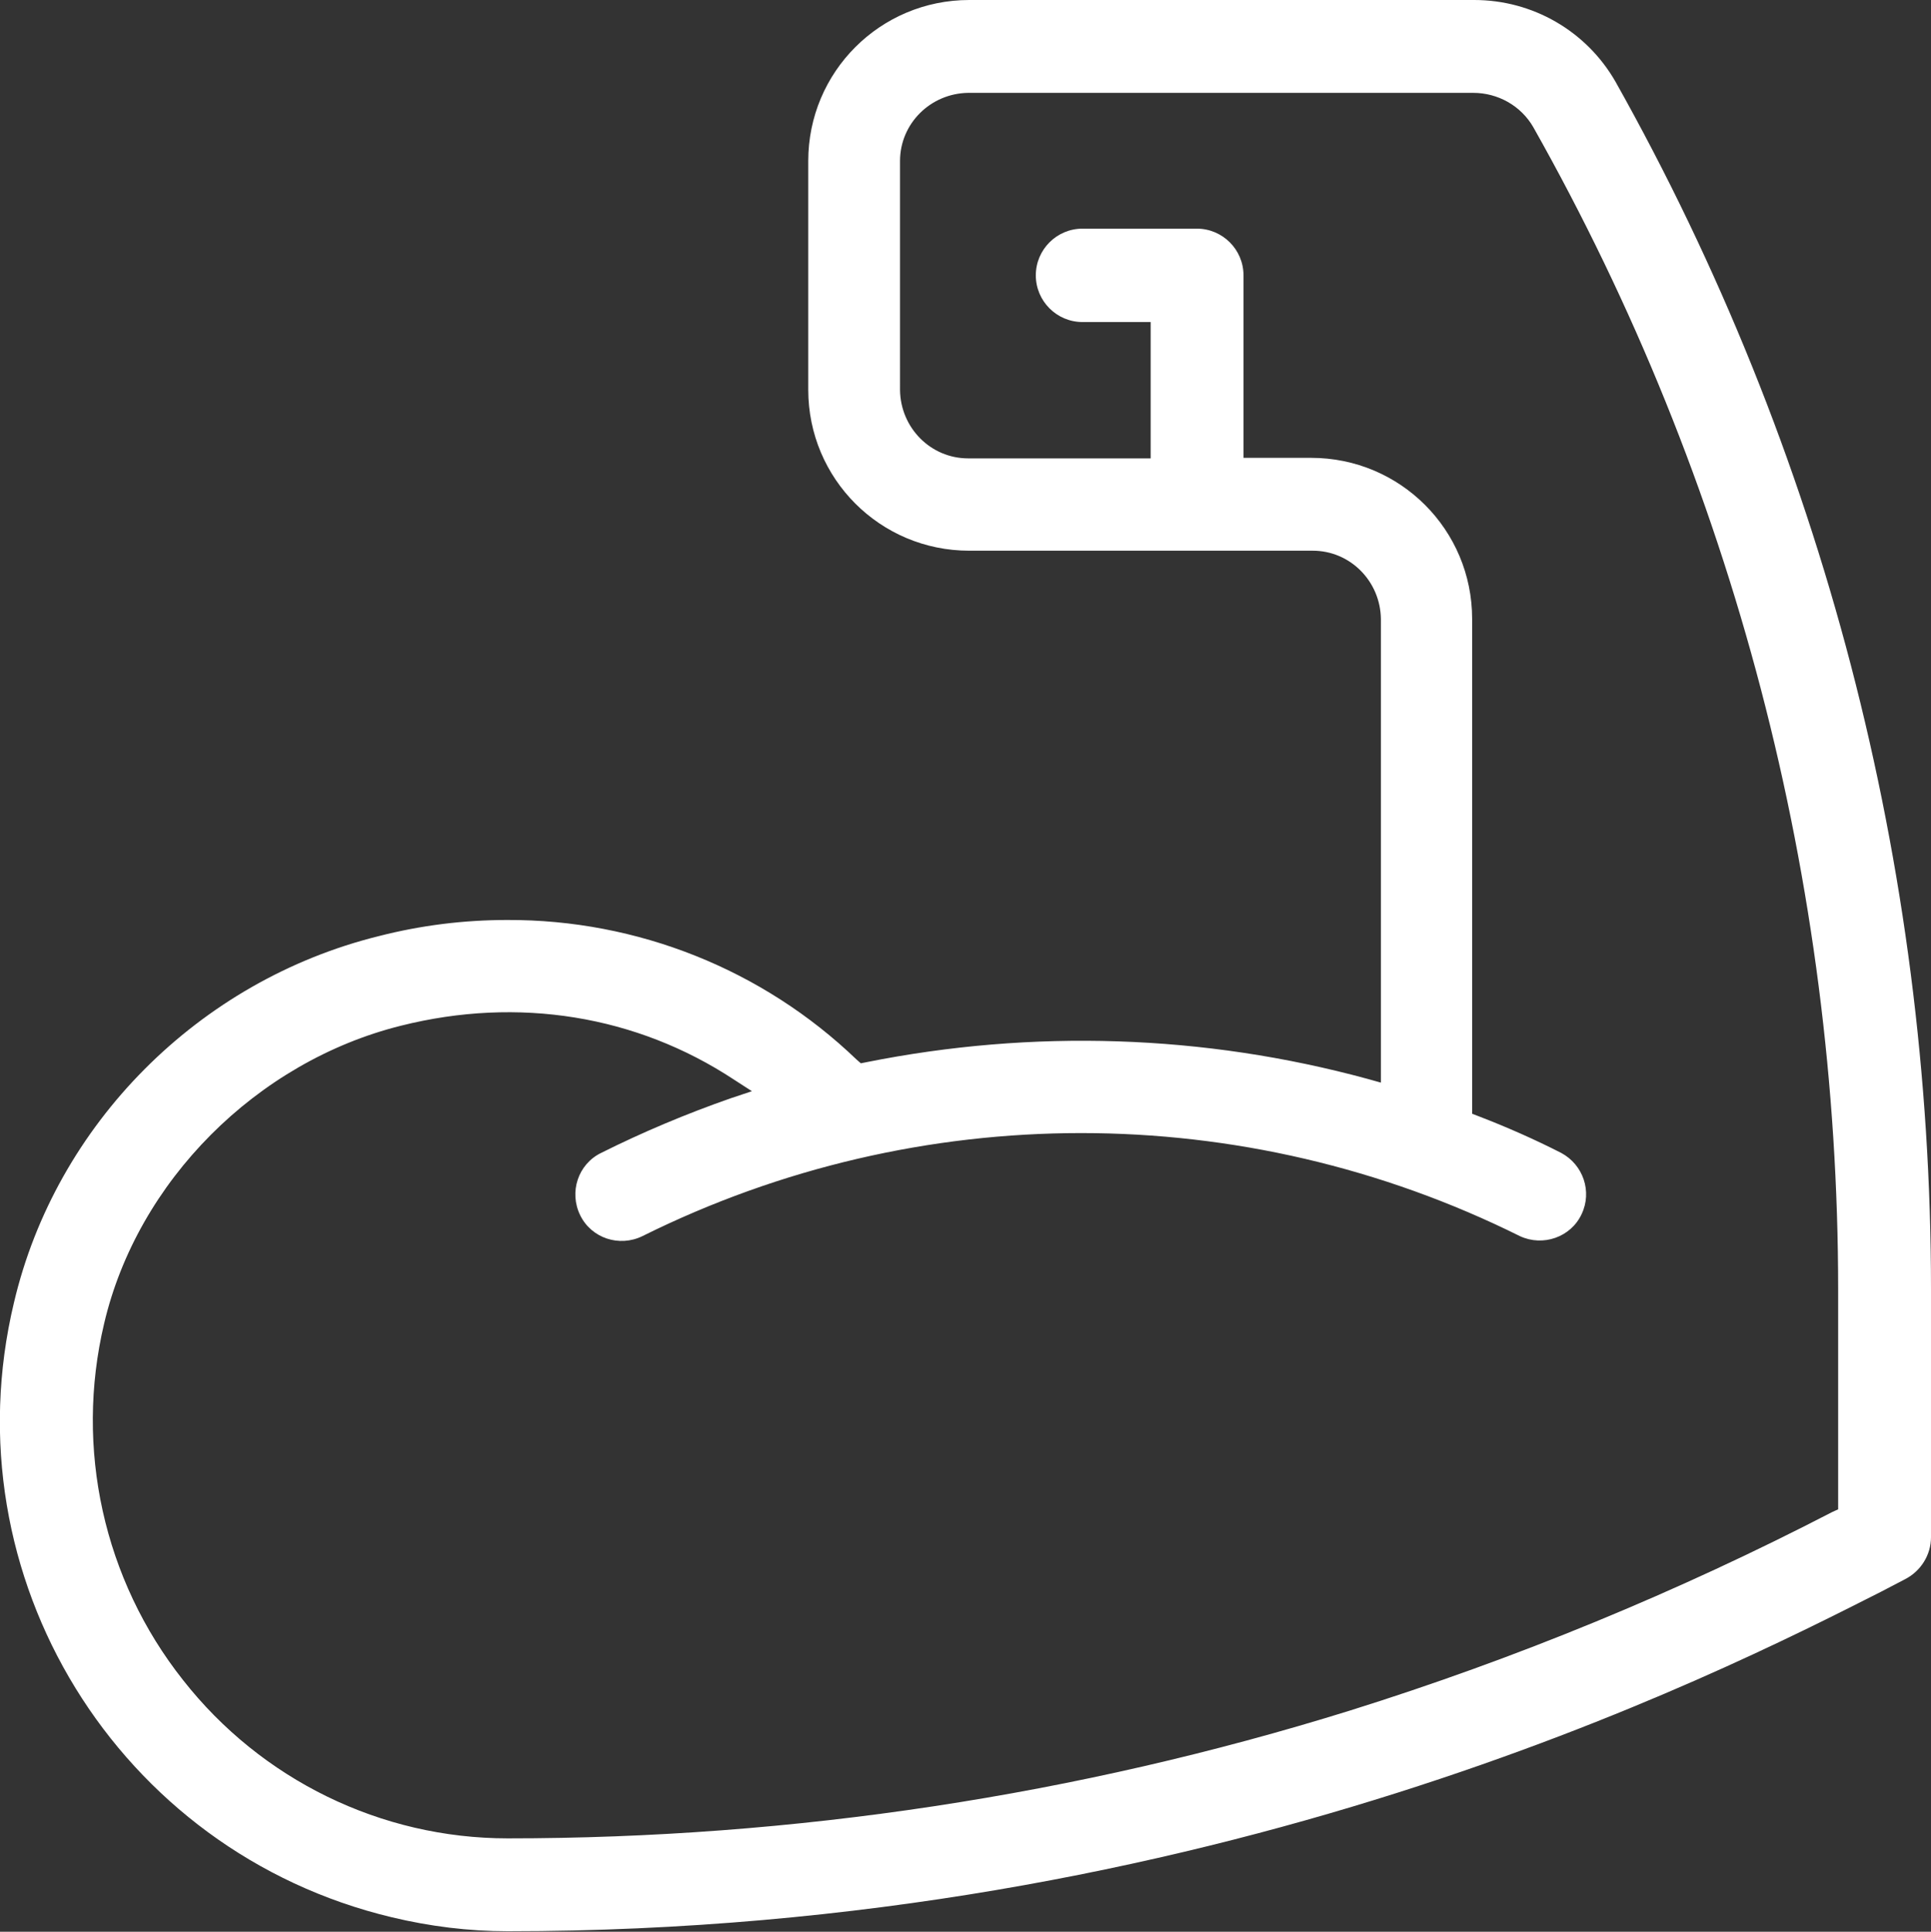 <?xml version="1.0" encoding="utf-8"?>
<!-- Generator: Adobe Illustrator 24.0.0, SVG Export Plug-In . SVG Version: 6.00 Build 0)  -->
<svg version="1.1" id="Capa_1" xmlns="http://www.w3.org/2000/svg" xmlns:xlink="http://www.w3.org/1999/xlink" x="0px" y="0px"
	 viewBox="0 0 359.8 359.9" style="enable-background:new 0 0 359.8 359.9;" xml:space="preserve">
<rect x="0" y="0" width="359.8" height="359.9" fill="#333333" stroke="none"/>
<style type="text/css">
	.st0{fill:#FFFFFF;}
</style>
<g id="Capa_2_1_">
	<g id="Capa_1-2">
		<path class="st0" d="M301,15.2C295.6,5.8,285.6,0,274.7,0h-94.1c-16.6,0-30,13.4-30,30v42.6c0,16.6,13.4,30,30,30h64
			c7,0,12.6,5.7,12.7,12.7v86.4l-2.5-0.7c-30.5-8.3-62.4-9.3-93.4-3.1l-1,0.2l-0.8-0.7c-17.5-16.8-40.9-26.1-65.1-26
			c-8.1,0-16.1,1-23.9,3c-33.6,8.3-60.2,35.1-68,68.3C-9.6,293.7,21.9,345,73,357.2c7.1,1.7,14.3,2.6,21.6,2.6
			c131.4,0,225-47.6,255.8-63.2l4.6-2.4c2.9-1.5,4.8-4.5,4.8-7.8v-46.2C359.8,161.5,339.6,83.9,301,15.2z M342.5,240.3v40.9
			l-1.1,0.5c-28.8,14.9-58.9,27.3-89.9,37c-50.8,15.8-103.7,23.8-156.9,23.8c-23.6,0-45.9-10.9-60.5-29.5
			c-14.8-18.7-20.2-43.2-14.7-66.4c6.2-26.5,28.4-48.8,55.3-55.5c21.9-5.5,43.9-1.9,62,10l3.4,2.2l-3.9,1.3
			c-8.3,2.9-16.4,6.3-24.2,10.2c-4.3,2.1-6,7.3-3.9,11.6c2.1,4.3,7.3,6,11.6,3.9c0,0,0,0,0,0c51.5-25.6,112-25.6,163.5,0
			c4.3,2,9.5,0.2,11.5-4.1c2-4.2,0.3-9.2-3.8-11.4c-4.9-2.5-10.1-4.8-15.3-6.8l-1.3-0.5v-92.2c0-16.6-13.4-30-30-30h-12.6v-34
			c0-4.8-3.9-8.7-8.7-8.7h-21.3c-4.8,0-8.7,3.9-8.7,8.7s3.9,8.7,8.7,8.7c0,0,0,0,0,0h12.7v25.4h-34c-7,0-12.6-5.7-12.7-12.7V30
			c0-7,5.7-12.6,12.7-12.7h94.1c4.6,0,8.9,2.4,11.2,6.4C323,89.8,342.5,164.4,342.5,240.3L342.5,240.3z"/>
	</g>
</g>
</svg>

